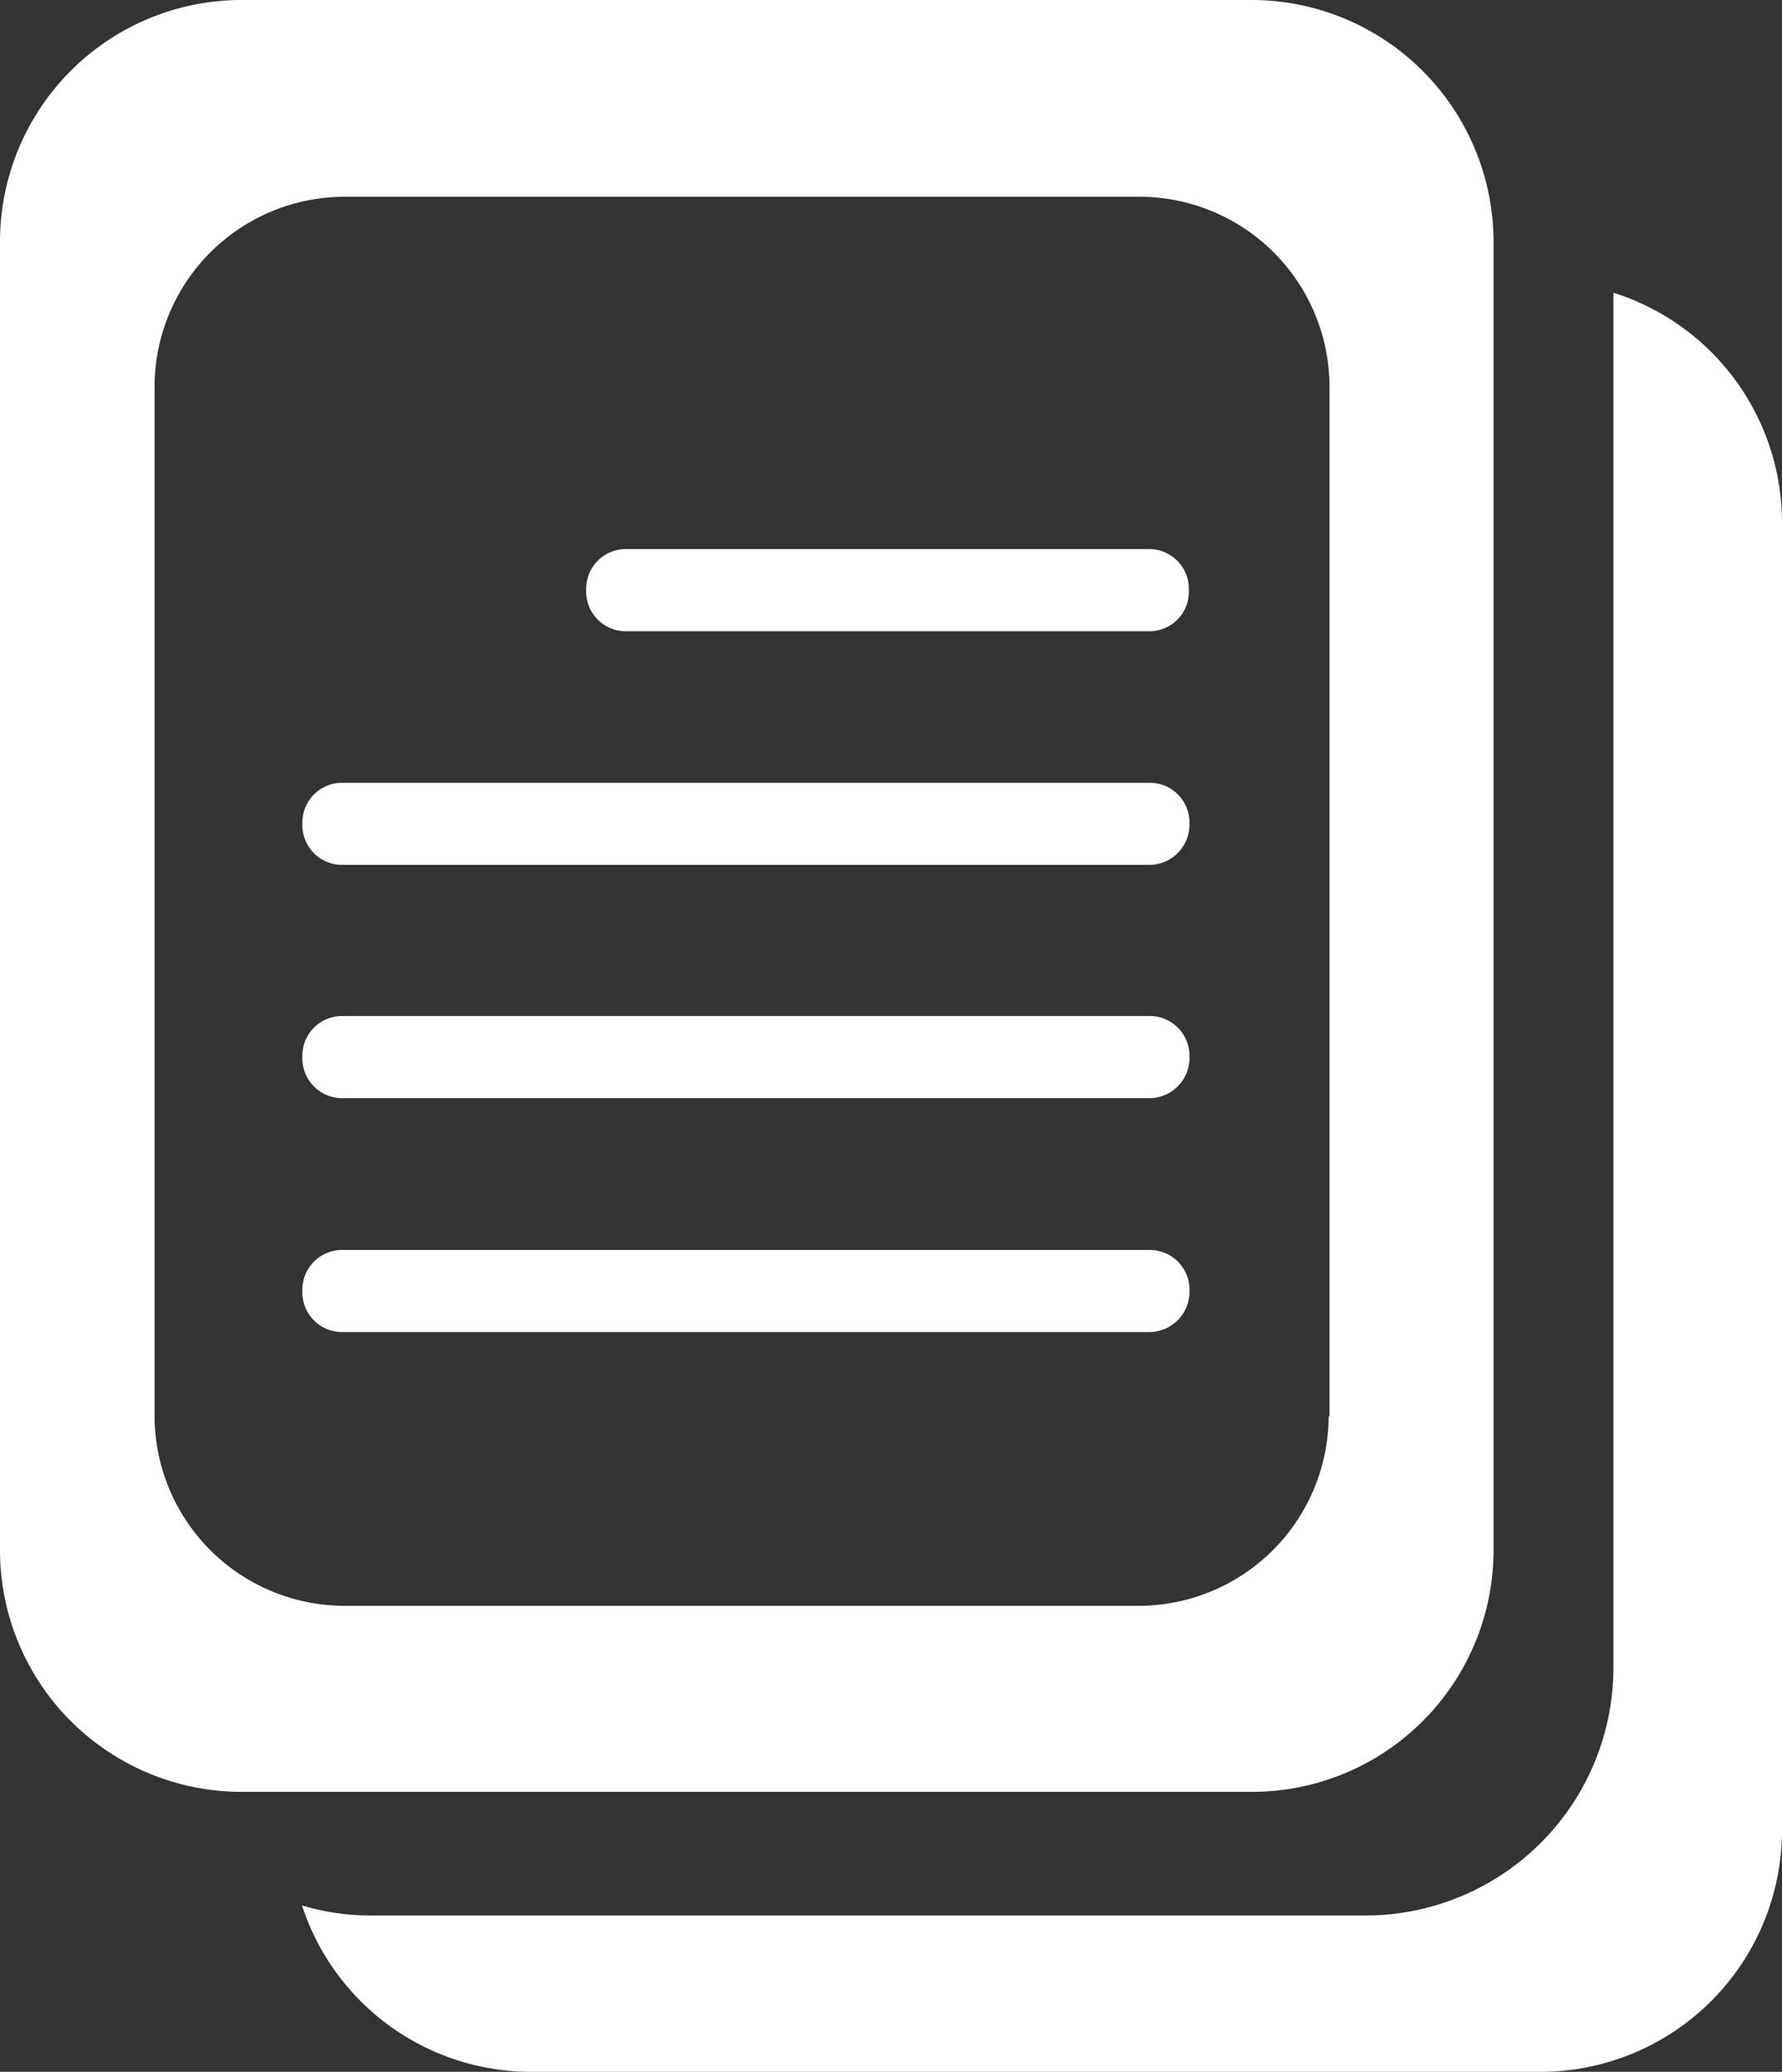 <?xml version="1.0" encoding="UTF-8"?> <svg xmlns="http://www.w3.org/2000/svg" viewBox="0 0 22.92 26.64"><rect x="0" y="0" width="22.92" height="26.64" fill="#333333" stroke="none"/><g id="_465070_article_blog_content_news_note_icon_1_" data-name="465070_article_blog_content_news_note_icon (1)" transform="translate(-35.9)"><path id="Path_6549" data-name="Path 6549" d="M127.368,72.3V89.985a3.19,3.19,0,0,1-3.176,3.181H111.343a3.036,3.036,0,0,1-.843-.13,3.1,3.1,0,0,0,2.926,2.14h13.01a3.108,3.108,0,0,0,3.1-3.1V75.242A3.1,3.1,0,0,0,127.368,72.3Z" transform="translate(-70.716 -68.536)" fill="#fff"></path><path id="Path_6550" data-name="Path 6550" d="M52,0H39a3.108,3.108,0,0,0-3.1,3.1V19.94a3.108,3.108,0,0,0,3.1,3.1h13.01a3.108,3.108,0,0,0,3.1-3.1V3.1A3.113,3.113,0,0,0,52,0Zm.989,18.211a2.446,2.446,0,0,1-2.437,2.437H40.325a2.446,2.446,0,0,1-2.437-2.437V4.967A2.446,2.446,0,0,1,40.325,2.53H50.561A2.446,2.446,0,0,1,53,4.967V18.211Z" fill="#fff"></path><g id="Group_1340" data-name="Group 1340" transform="translate(39.789 7.06)"><path id="Path_6551" data-name="Path 6551" d="M187.942,98.257H181.21a.511.511,0,0,1-.51-.51V97.71a.511.511,0,0,1,.51-.51h6.732a.511.511,0,0,1,.51.51v.036A.508.508,0,0,1,187.942,98.257Z" transform="translate(-177.05 -97.2)" fill="#fff"></path><path id="Path_6552" data-name="Path 6552" d="M121.491,155.957H111.11a.511.511,0,0,1-.51-.51v-.036a.511.511,0,0,1,.51-.51H121.5a.511.511,0,0,1,.51.51v.036A.519.519,0,0,1,121.491,155.957Z" transform="translate(-110.6 -151.896)" fill="#fff"></path><path id="Path_6553" data-name="Path 6553" d="M121.491,213.557H111.11a.511.511,0,0,1-.51-.51v-.036a.511.511,0,0,1,.51-.51H121.5a.511.511,0,0,1,.51.51v.036A.516.516,0,0,1,121.491,213.557Z" transform="translate(-110.6 -206.497)" fill="#fff"></path><path id="Path_6555" data-name="Path 6555" d="M121.491,328.957H111.11a.511.511,0,0,1-.51-.51v-.036a.511.511,0,0,1,.51-.51H121.5a.511.511,0,0,1,.51.51v.036A.519.519,0,0,1,121.491,328.957Z" transform="translate(-110.6 -318.889)" fill="#fff"></path></g></g></svg> 